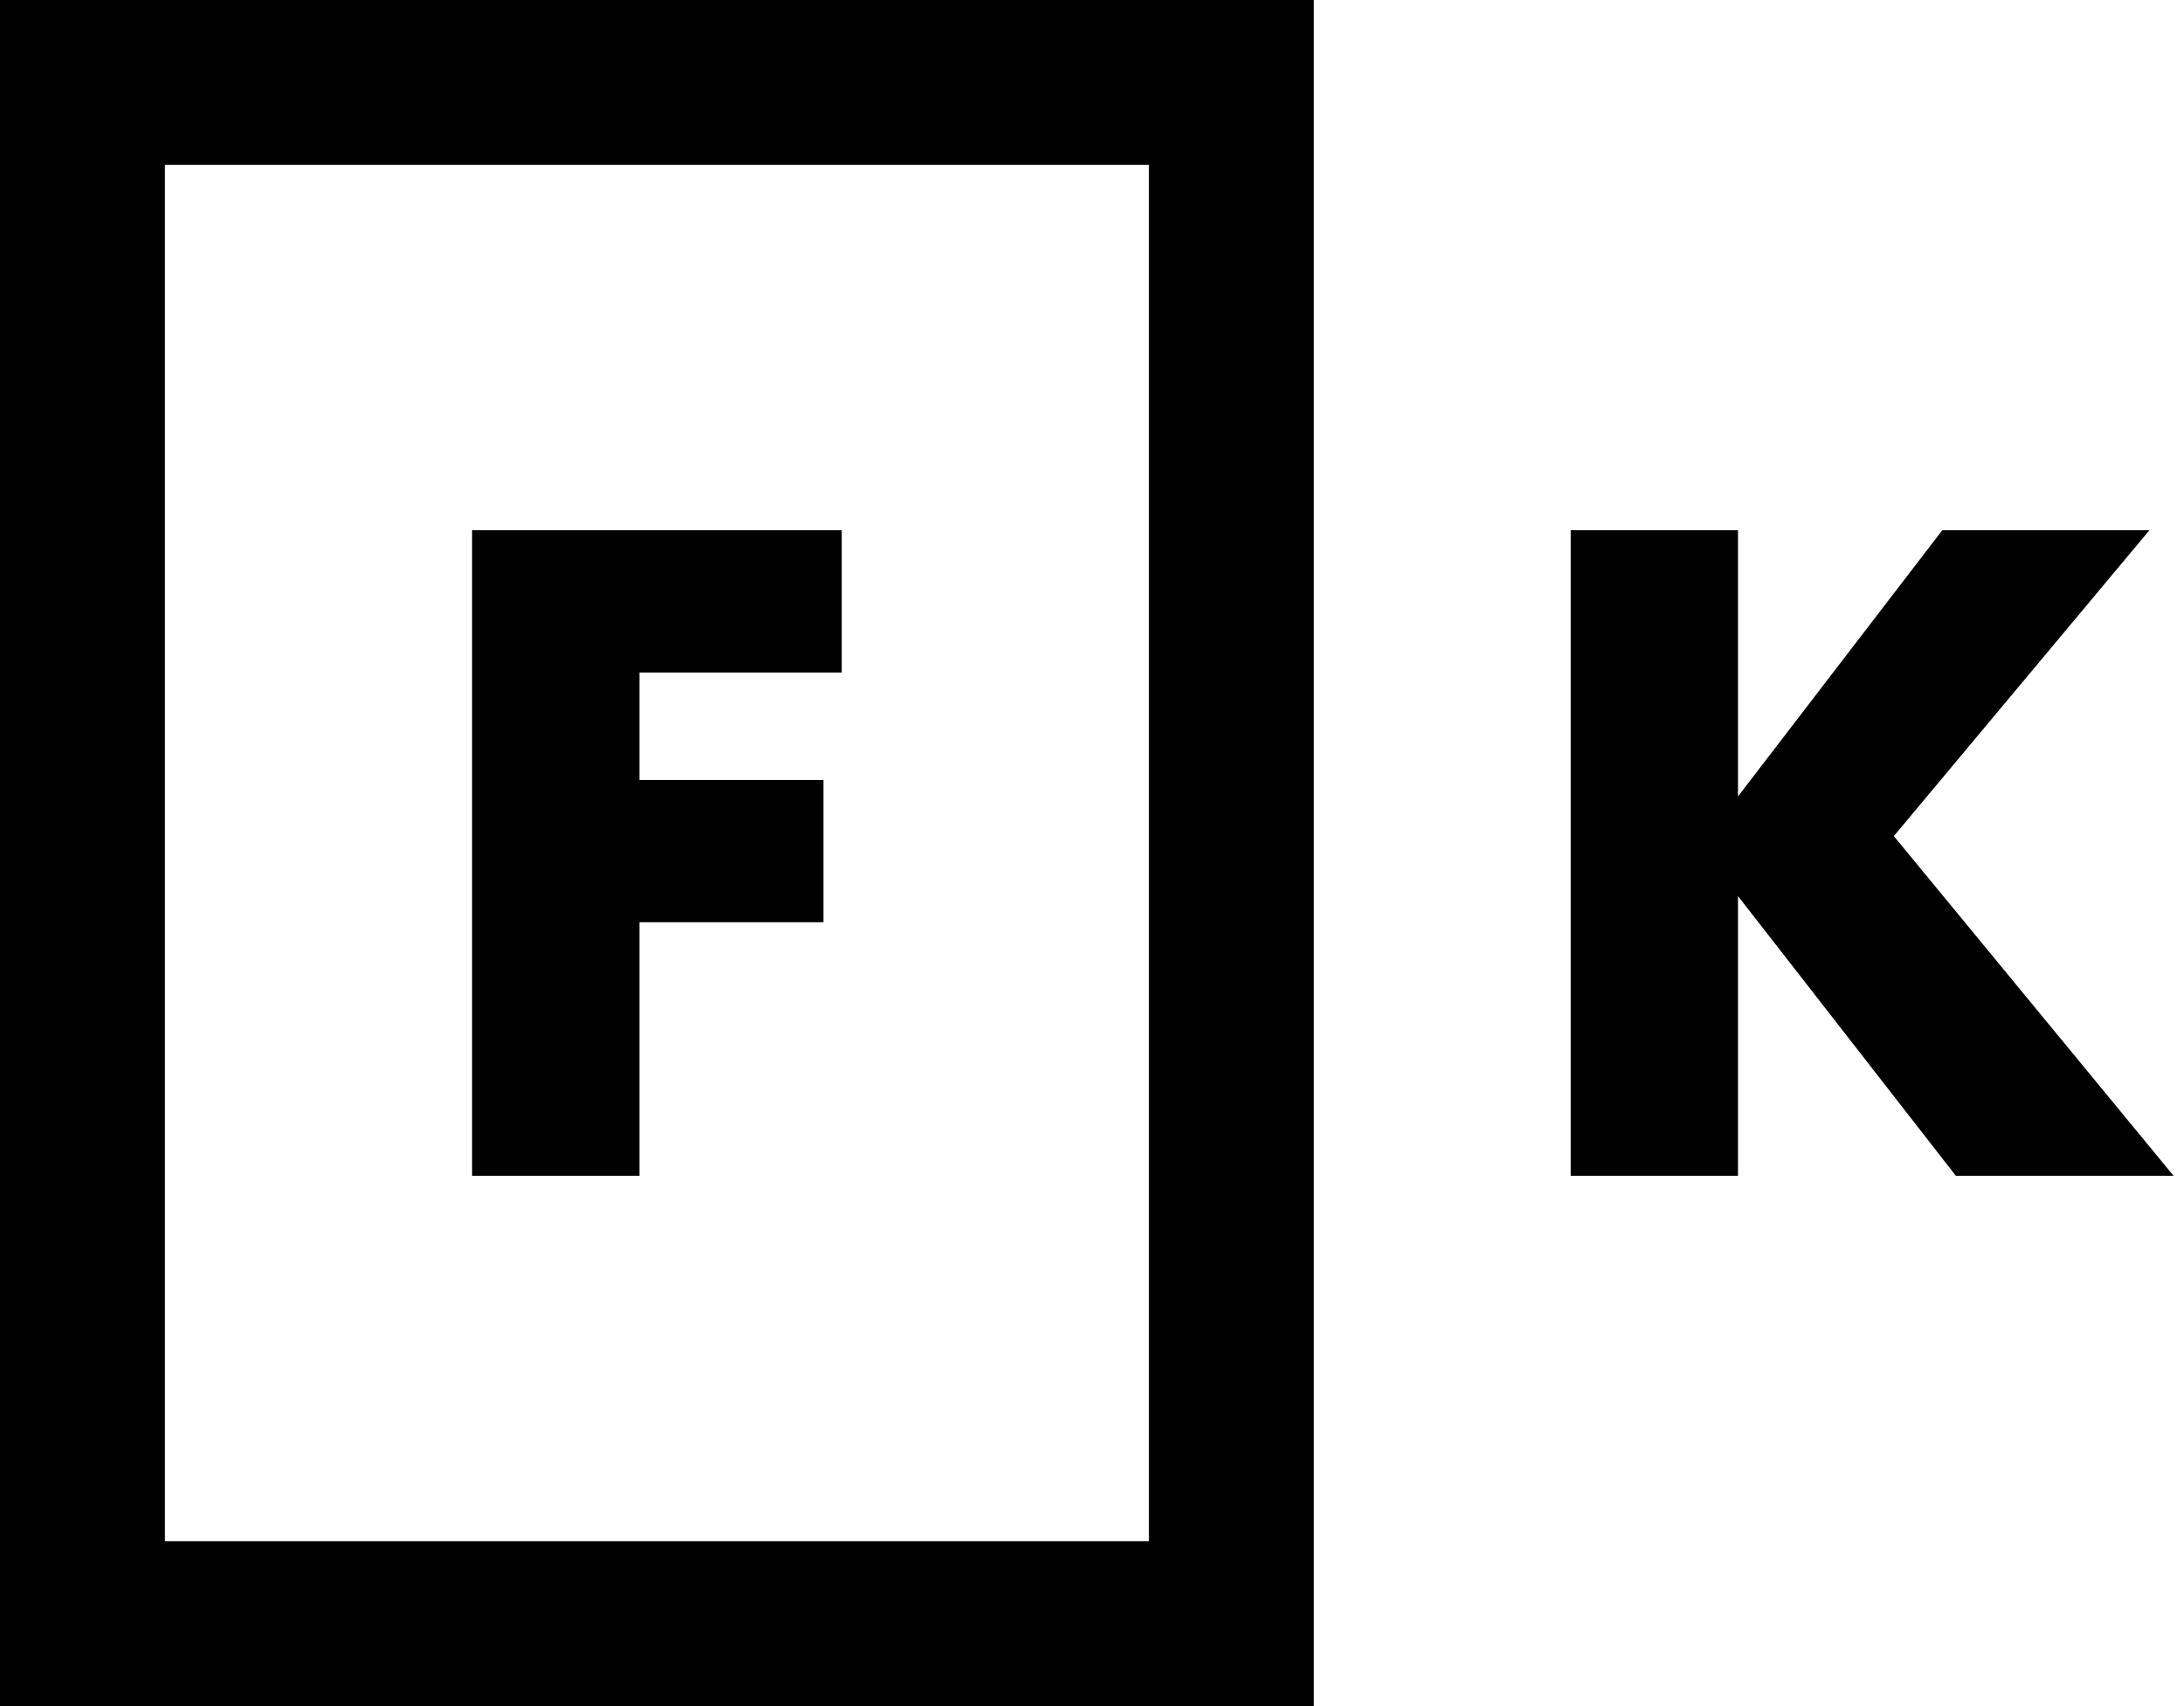 <svg width="64" height="50" viewBox="0 0 64 50" xmlns="http://www.w3.org/2000/svg">
<g clip-path="url(#clip0_1434_3524)">
<path d="M56.916 15.539H62.987L55.497 24.503L63.694 34.458H57.314L50.93 26.261V34.458H46.027V15.539H50.93V23.341L56.917 15.539H56.916Z"/>
<path d="M18.739 19.71V22.859H24.128V27.027H18.739V34.459H13.833V15.539H24.667V19.709H18.739V19.71Z"/>
<path d="M38.498 50H0V0H38.498V50ZM4.833 45.167H33.668V4.832H4.833V45.167Z"/>
</g>
<defs>
<clipPath id="clip0_1434_3524">
<rect width="63.693" height="50" fill="white"/>
</clipPath>
</defs>
</svg>
